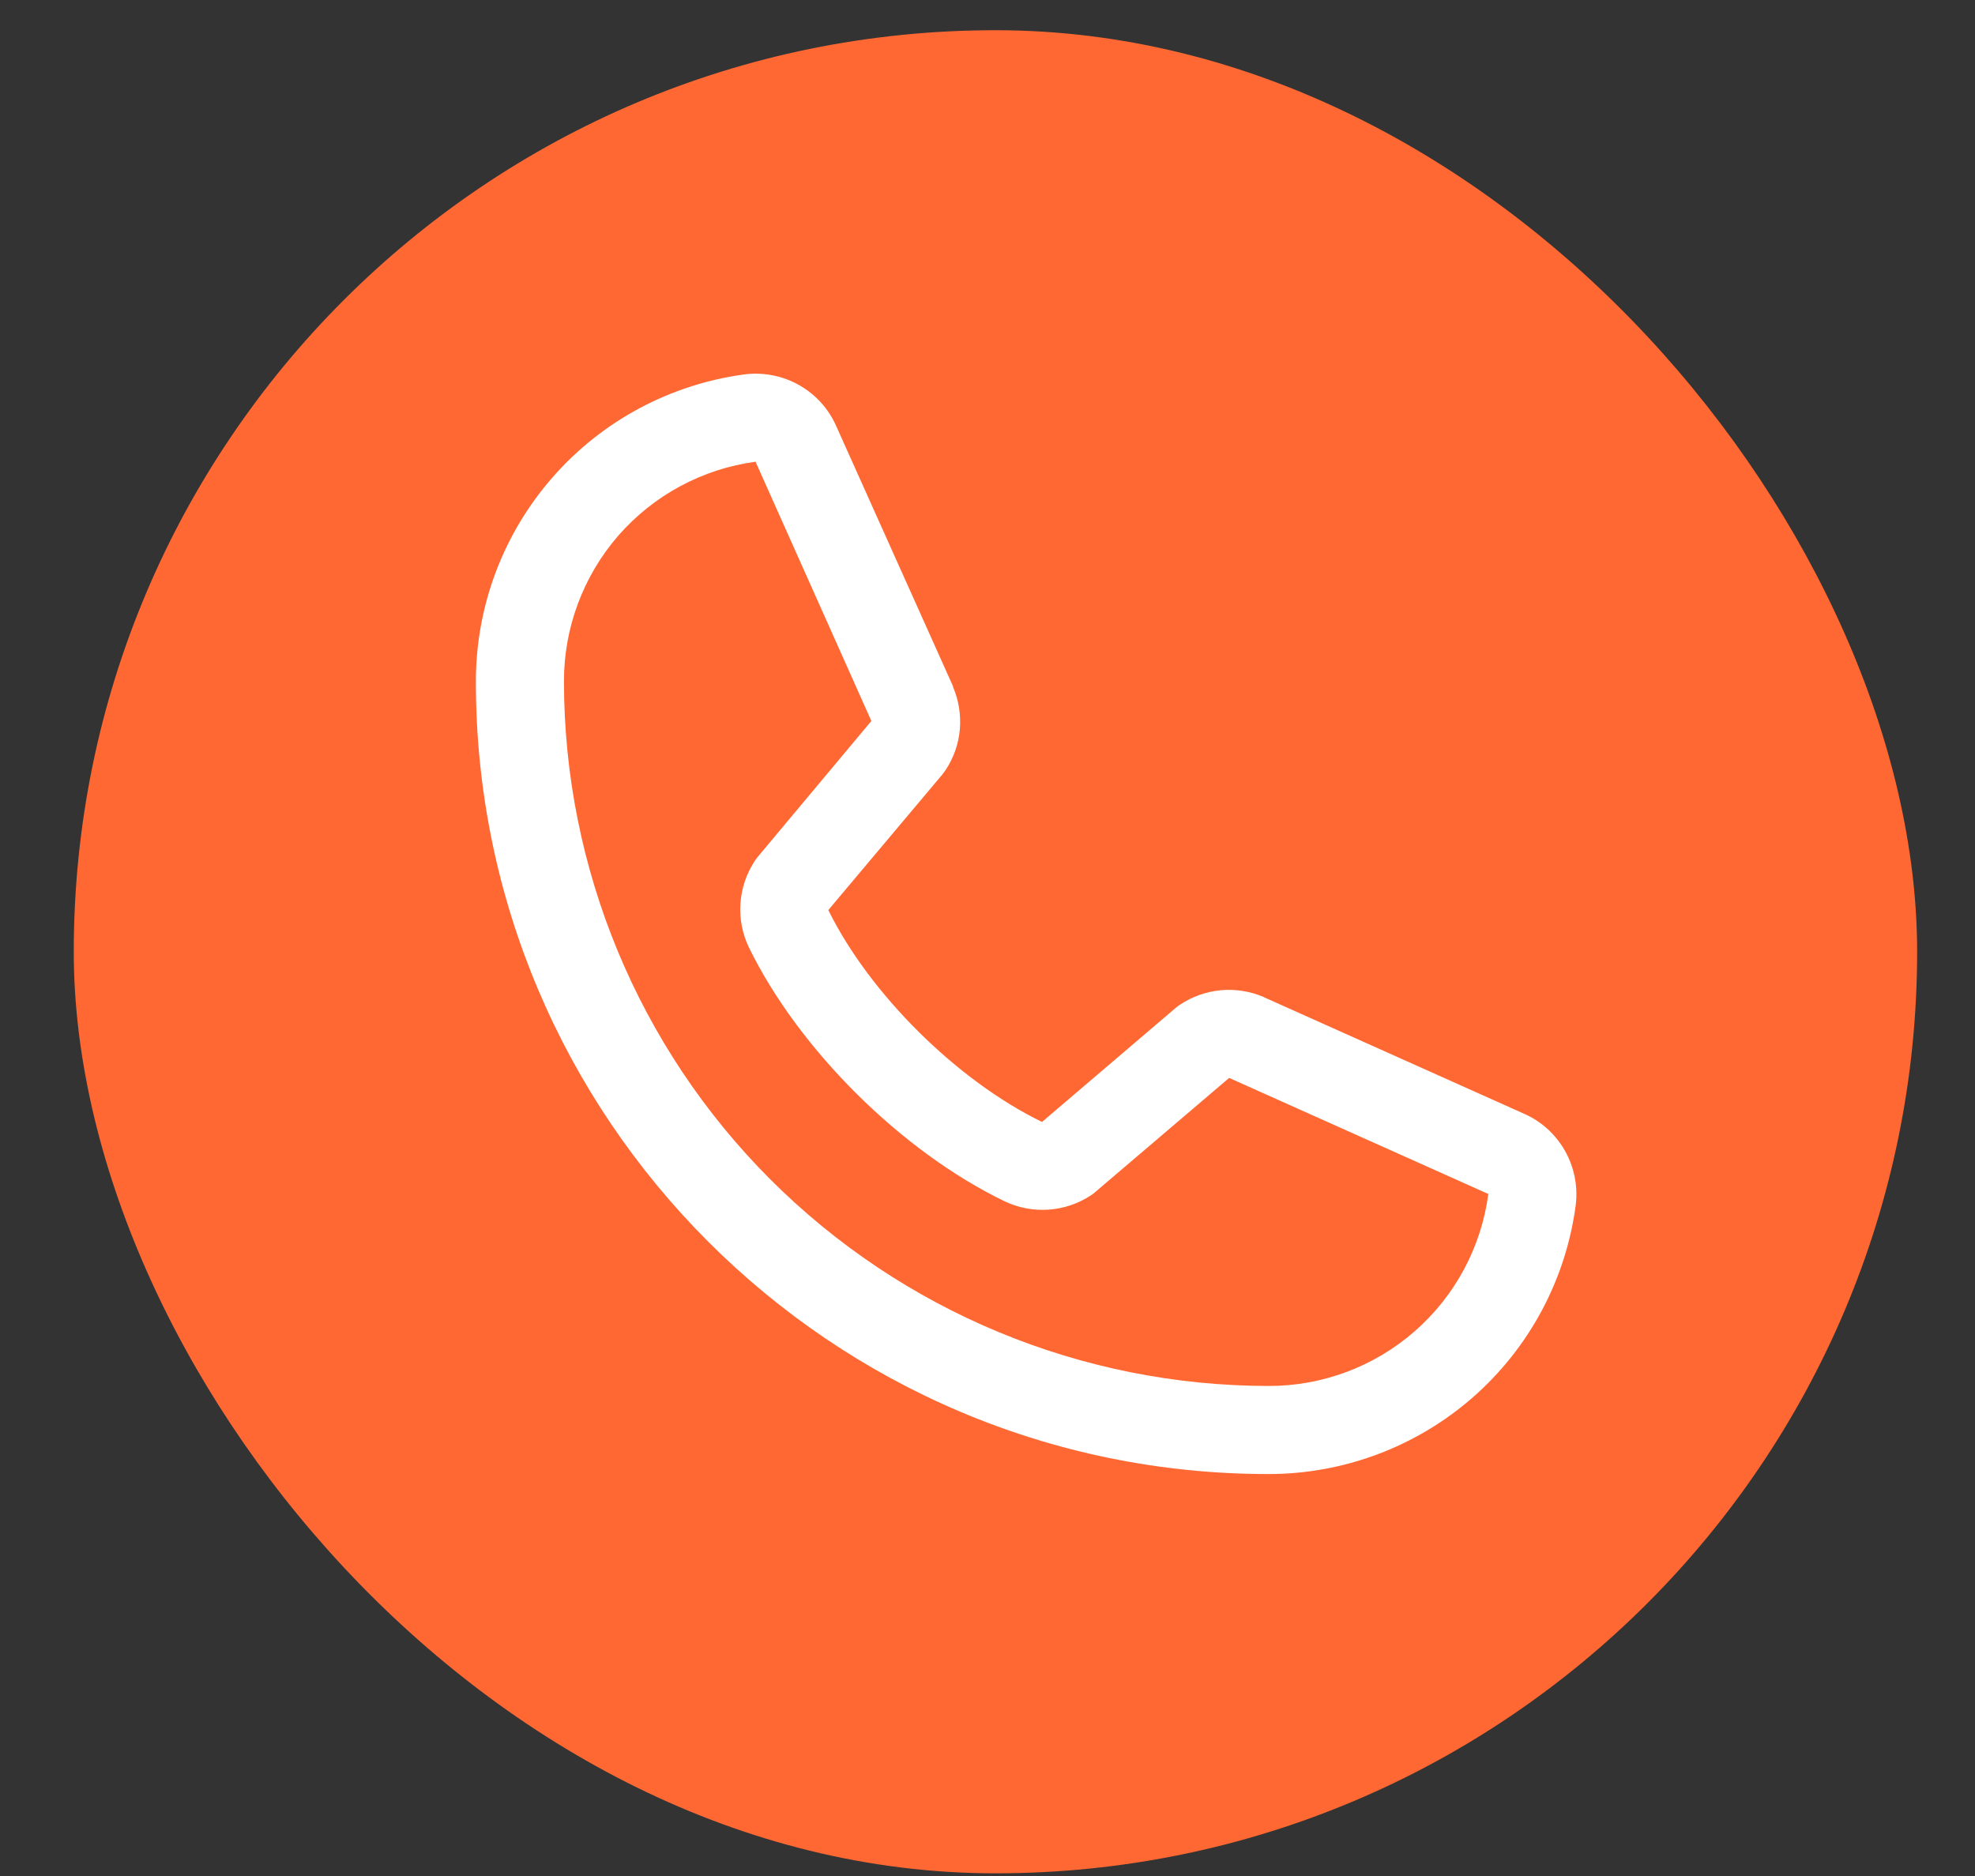 <?xml version="1.0" encoding="UTF-8"?> <svg xmlns="http://www.w3.org/2000/svg" width="20" height="19" viewBox="0 0 20 19" fill="none"><rect x="0" y="0" width="20" height="19" fill="#333333" stroke="none"/><rect x="0.747" y="0.306" width="18.667" height="18.667" rx="9.333" fill="#FF6833"></rect><path d="M15.427 11.277L12.802 10.101L12.795 10.097C12.659 10.039 12.51 10.015 12.362 10.029C12.215 10.043 12.073 10.093 11.95 10.175C11.935 10.185 11.921 10.195 11.908 10.206L10.552 11.363C9.692 10.945 8.805 10.065 8.388 9.217L9.546 7.84C9.557 7.826 9.567 7.812 9.577 7.797C9.658 7.674 9.707 7.533 9.72 7.387C9.732 7.24 9.709 7.093 9.651 6.958V6.951L8.471 4.322C8.395 4.145 8.263 3.998 8.097 3.903C7.93 3.807 7.736 3.768 7.545 3.791C6.79 3.891 6.097 4.261 5.596 4.834C5.094 5.407 4.818 6.143 4.819 6.905C4.819 11.329 8.419 14.929 12.843 14.929C13.605 14.93 14.341 14.654 14.914 14.153C15.487 13.651 15.858 12.958 15.957 12.203C15.98 12.012 15.941 11.819 15.846 11.652C15.75 11.485 15.604 11.353 15.427 11.277ZM12.843 14.037C10.952 14.035 9.139 13.283 7.802 11.946C6.465 10.609 5.713 8.796 5.711 6.905C5.709 6.361 5.905 5.835 6.262 5.424C6.62 5.014 7.115 4.748 7.654 4.676C7.654 4.678 7.654 4.681 7.654 4.683L8.824 7.302L7.672 8.68C7.661 8.694 7.65 8.708 7.641 8.723C7.557 8.852 7.508 9 7.498 9.153C7.488 9.306 7.518 9.46 7.585 9.598C8.09 10.63 9.13 11.663 10.174 12.167C10.313 12.233 10.467 12.262 10.621 12.251C10.775 12.24 10.923 12.189 11.051 12.104C11.066 12.094 11.079 12.084 11.092 12.072L12.447 10.917L15.066 12.09C15.066 12.09 15.07 12.09 15.072 12.09C15.001 12.63 14.735 13.126 14.325 13.484C13.915 13.842 13.388 14.039 12.843 14.037Z" fill="white"></path></svg> 